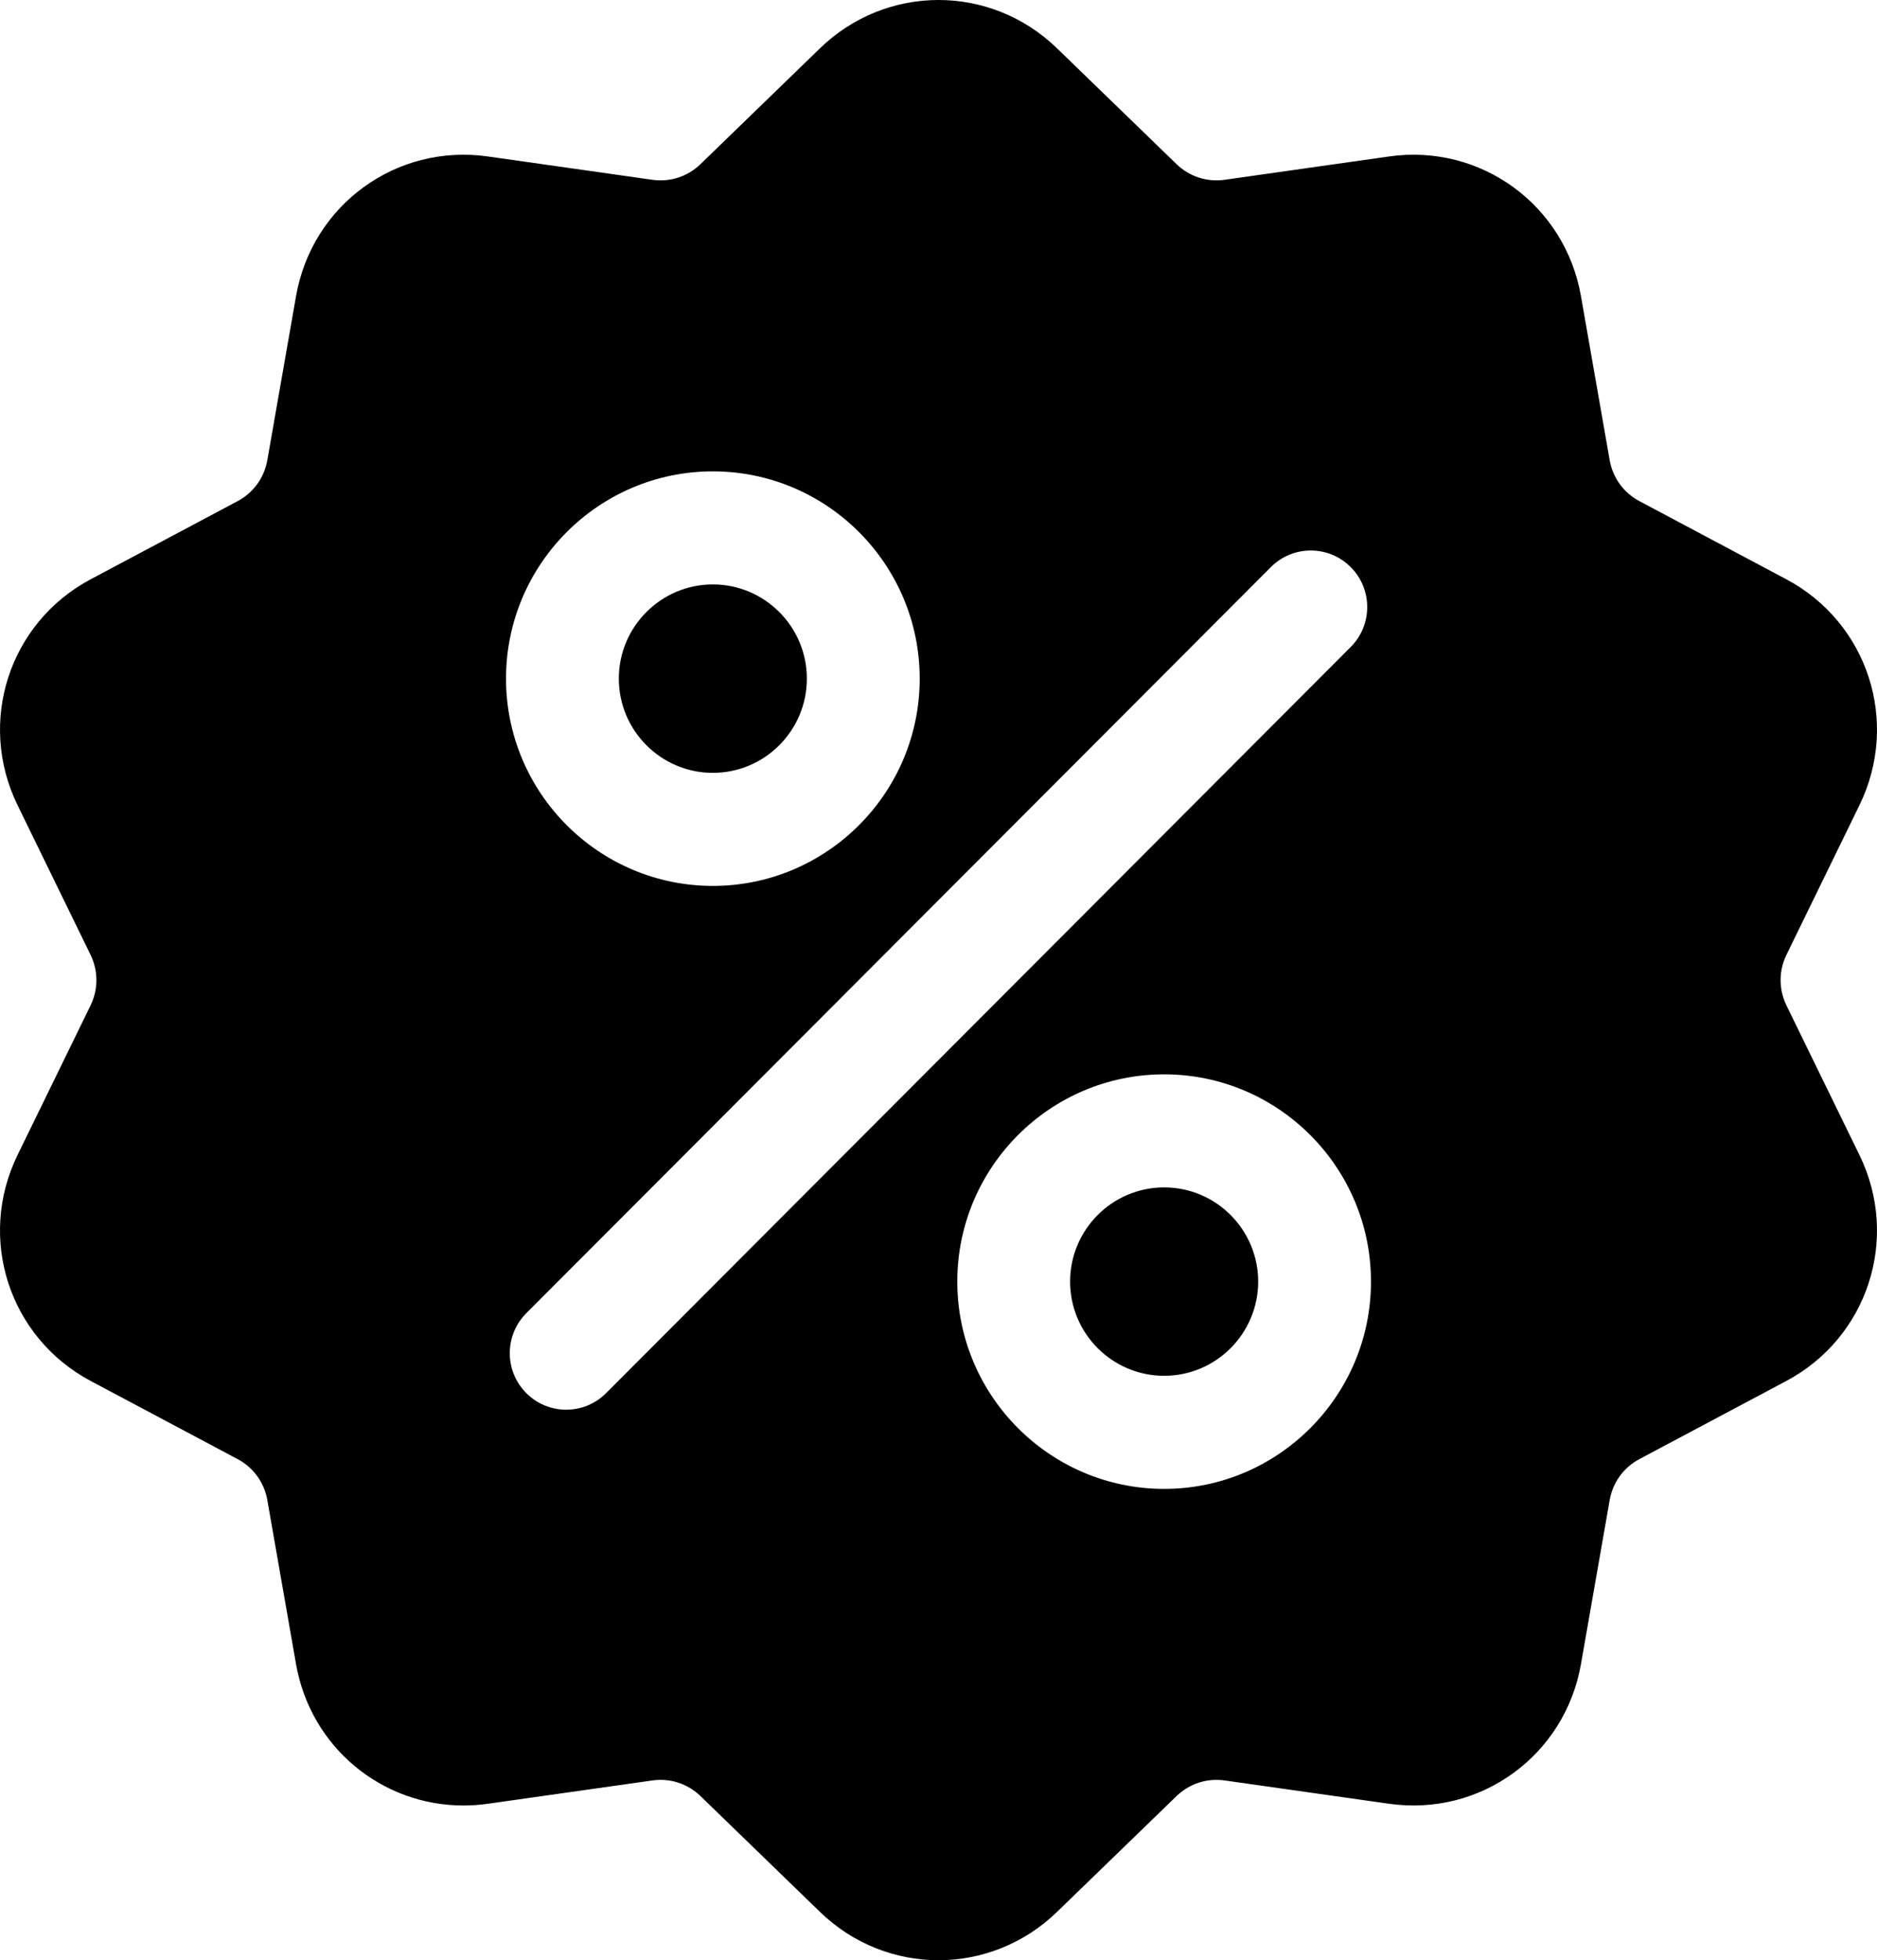 <svg width="68" height="71" viewBox="0 0 68 71" fill="none" xmlns="http://www.w3.org/2000/svg">
<path d="M64.721 36.42C64.436 35.835 64.436 35.165 64.721 34.581L67.365 29.163C68.836 26.147 67.67 22.552 64.71 20.979L59.394 18.152C58.82 17.848 58.427 17.305 58.315 16.665L57.275 10.726C56.696 7.419 53.643 5.197 50.325 5.667L44.366 6.512C43.723 6.602 43.087 6.395 42.621 5.943L38.295 1.751C35.887 -0.584 32.113 -0.584 29.705 1.751L25.379 5.944C24.913 6.396 24.277 6.603 23.634 6.512L17.675 5.667C14.356 5.197 11.304 7.419 10.725 10.726L9.685 16.665C9.573 17.305 9.18 17.848 8.606 18.153L3.29 20.979C0.33 22.552 -0.836 26.148 0.636 29.164L3.279 34.581C3.564 35.165 3.564 35.836 3.279 36.42L0.635 41.837C-0.836 44.853 0.33 48.448 3.29 50.022L8.606 52.848C9.18 53.153 9.573 53.695 9.685 54.336L10.725 60.275C11.252 63.285 13.829 65.396 16.79 65.396C17.081 65.396 17.377 65.375 17.675 65.333L23.634 64.489C24.276 64.397 24.913 64.605 25.38 65.057L29.705 69.249C30.91 70.417 32.455 71 34 71C35.545 71 37.091 70.416 38.295 69.249L42.621 65.057C43.087 64.605 43.724 64.398 44.366 64.489L50.325 65.333C53.644 65.803 56.696 63.581 57.275 60.275L58.315 54.336C58.427 53.695 58.82 53.153 59.394 52.848L64.71 50.022C67.67 48.448 68.836 44.853 67.365 41.837L64.721 36.42ZM25.825 17.073C29.957 17.073 33.319 20.441 33.319 24.58C33.319 28.72 29.957 32.088 25.825 32.088C21.693 32.088 18.332 28.72 18.332 24.58C18.332 20.441 21.693 17.073 25.825 17.073ZM21.957 50.46C21.558 50.86 21.035 51.06 20.512 51.06C19.989 51.06 19.466 50.86 19.067 50.46C18.269 49.661 18.269 48.364 19.067 47.565L46.042 20.54C46.84 19.74 48.135 19.74 48.933 20.54C49.731 21.339 49.731 22.636 48.933 23.435L21.957 50.46ZM42.175 53.928C38.043 53.928 34.681 50.56 34.681 46.42C34.681 42.28 38.043 38.913 42.175 38.913C46.306 38.913 49.668 42.28 49.668 46.42C49.668 50.56 46.306 53.928 42.175 53.928Z" fill="black"/>
<path d="M42.175 43.008C40.296 43.008 38.768 44.538 38.768 46.42C38.768 48.302 40.296 49.832 42.175 49.832C44.053 49.832 45.581 48.302 45.581 46.42C45.581 44.538 44.053 43.008 42.175 43.008Z" fill="black"/>
<path d="M25.825 21.168C23.947 21.168 22.419 22.699 22.419 24.58C22.419 26.462 23.947 27.993 25.825 27.993C27.703 27.993 29.231 26.462 29.231 24.58C29.231 22.699 27.703 21.168 25.825 21.168Z" fill="black"/>
</svg>
